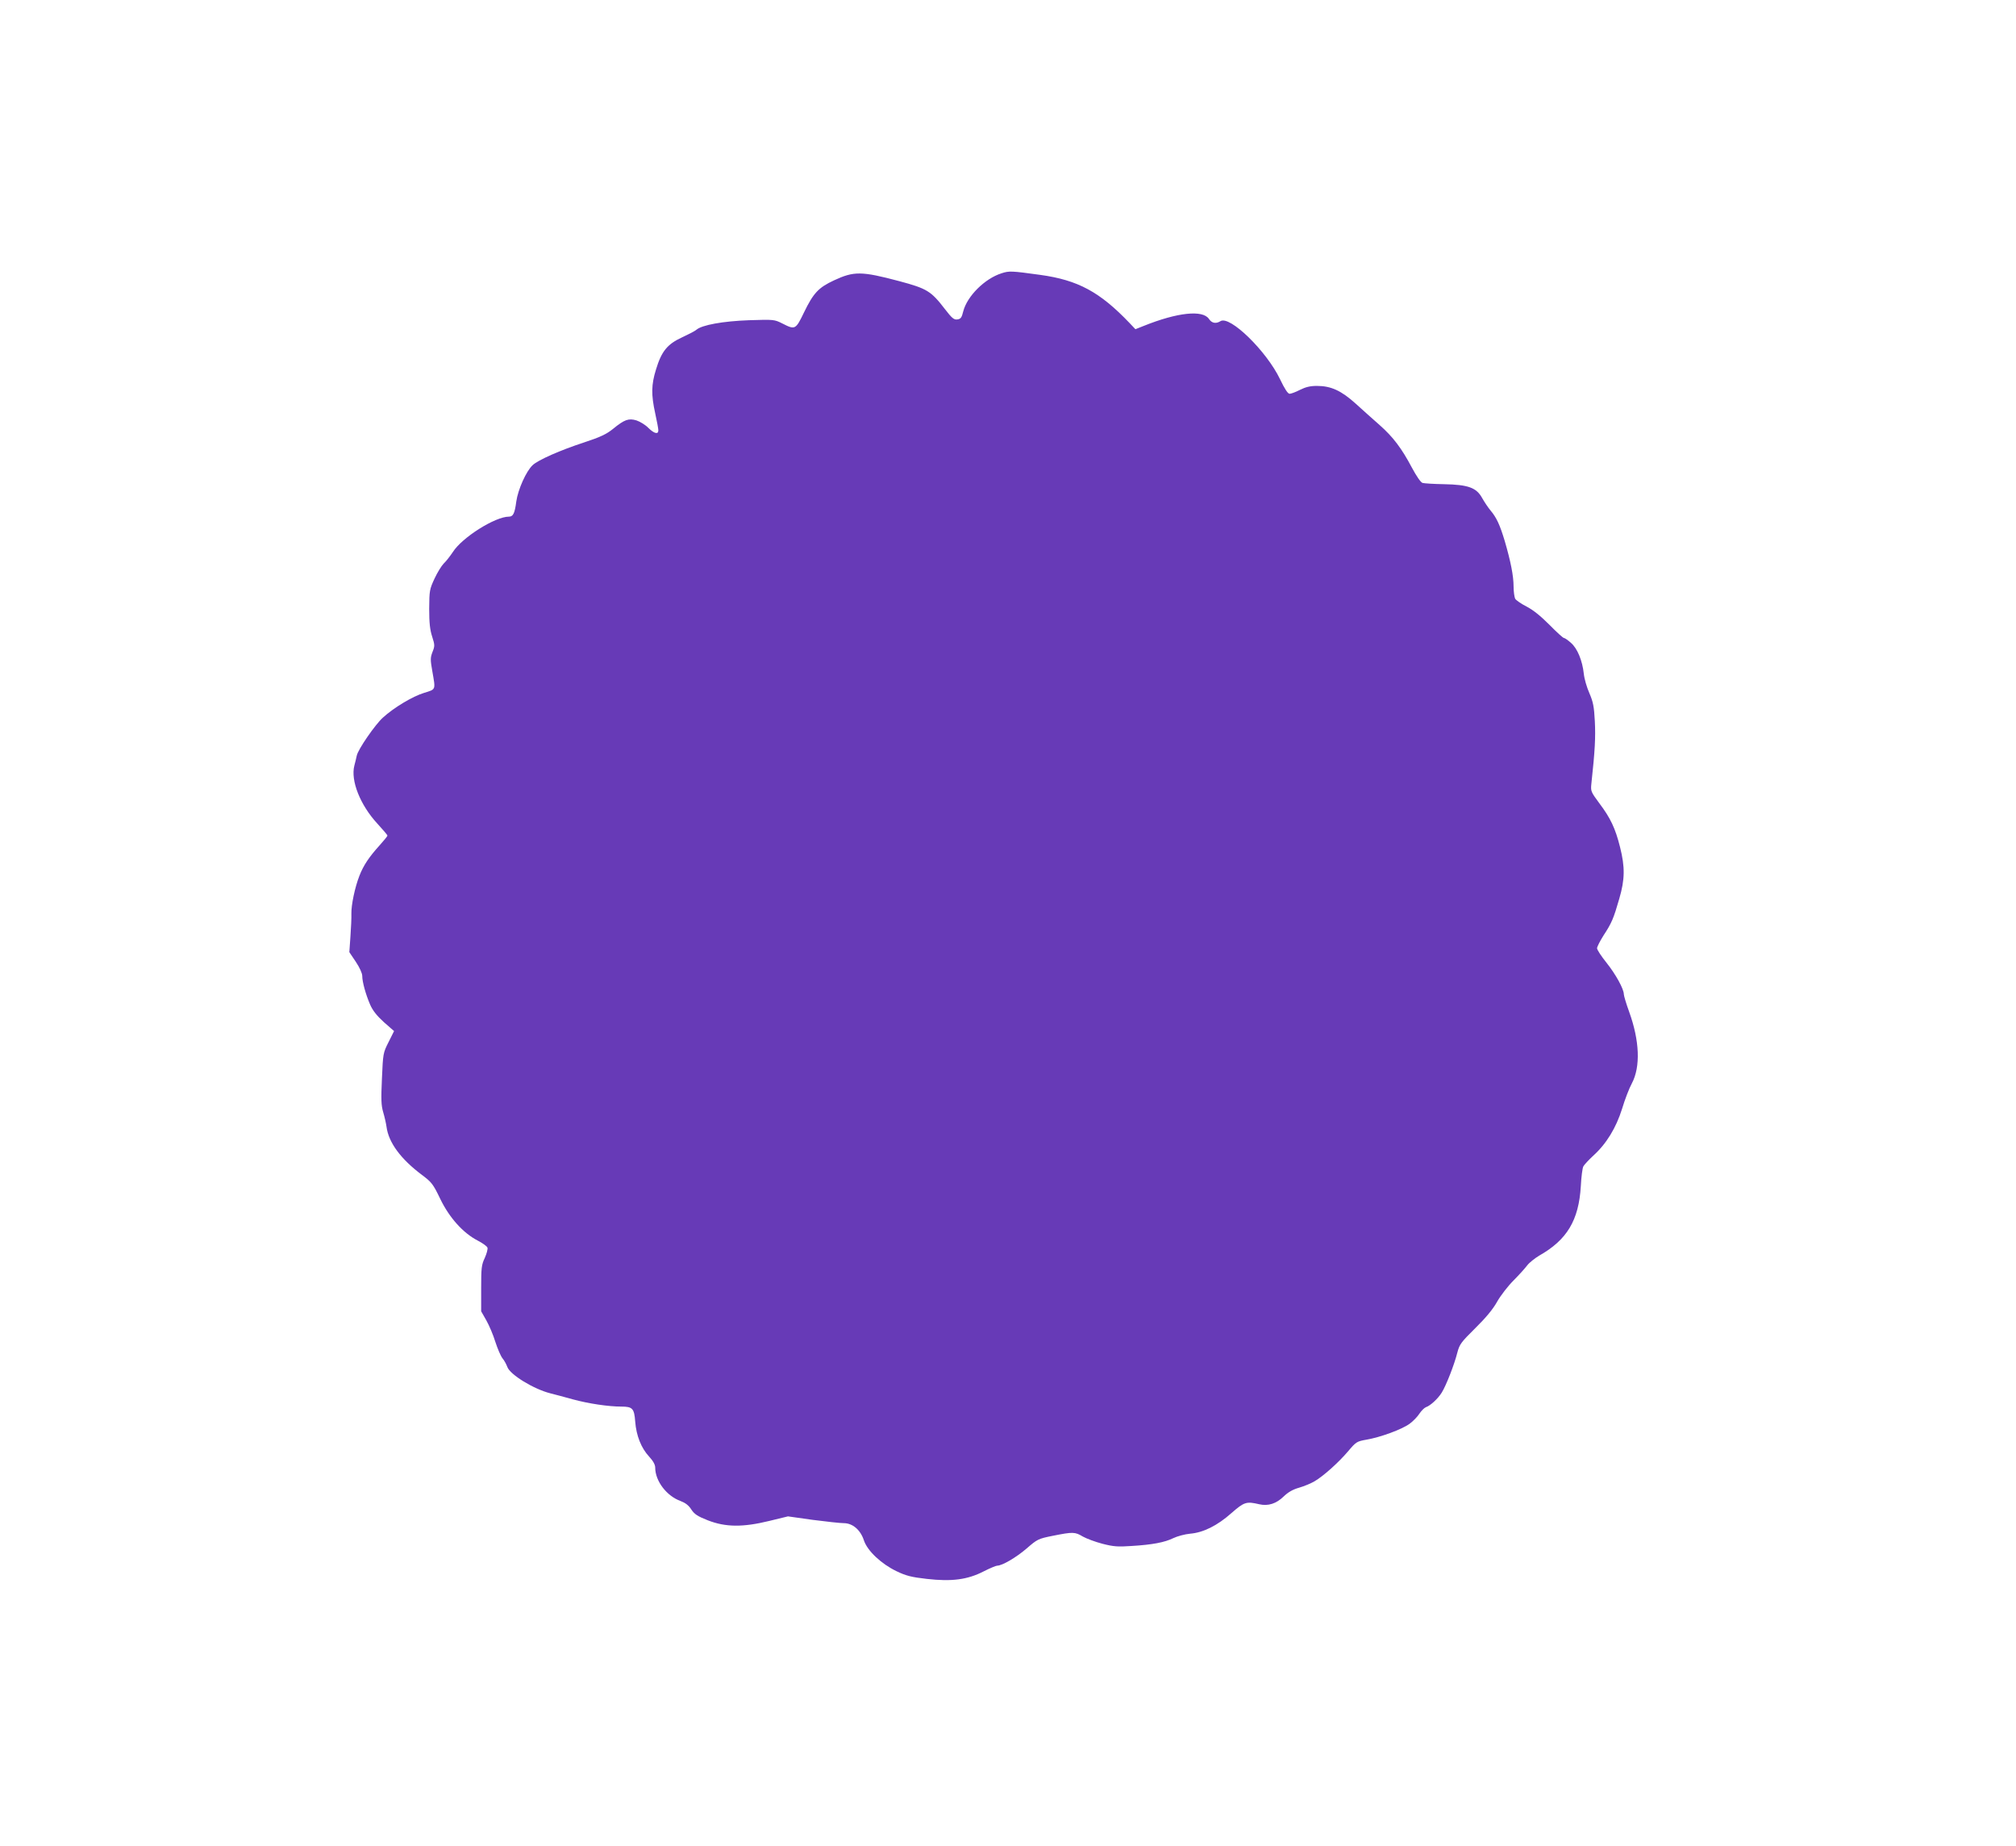 <?xml version="1.0" standalone="no"?>
<!DOCTYPE svg PUBLIC "-//W3C//DTD SVG 20010904//EN"
 "http://www.w3.org/TR/2001/REC-SVG-20010904/DTD/svg10.dtd">
<svg version="1.0" xmlns="http://www.w3.org/2000/svg"
 width="1280pt" height="1172pt" viewBox="0 0 1280 1172"
 preserveAspectRatio="xMidYMid meet">
<g transform="translate(0,1172) scale(0.1,-0.1)"
fill="#673ab7" stroke="none">
<path d="M6359 9985 c-107 -34 -218 -145 -243 -241 -10 -41 -16 -49 -38 -52
-21 -3 -34 8 -78 65 -89 116 -115 131 -290 178 -241 64 -288 64 -415 5 -98
-46 -130 -79 -191 -205 -52 -108 -56 -110 -136 -69 -52 26 -54 26 -213 21
-164 -6 -299 -30 -334 -61 -9 -8 -50 -29 -91 -48 -93 -43 -130 -88 -165 -204
-30 -96 -31 -160 -5 -278 11 -50 20 -98 20 -108 0 -28 -27 -21 -65 17 -19 19
-53 39 -74 46 -50 15 -77 5 -149 -54 -41 -33 -78 -51 -184 -86 -150 -49 -291
-111 -326 -144 -41 -38 -93 -154 -104 -231 -10 -76 -20 -96 -47 -96 -87 0
-297 -132 -356 -225 -18 -27 -44 -60 -58 -73 -13 -13 -40 -56 -58 -95 -32 -69
-33 -77 -34 -192 0 -90 5 -134 19 -177 17 -53 17 -60 2 -97 -14 -37 -14 -49
-1 -123 21 -121 24 -113 -53 -137 -72 -22 -191 -93 -261 -157 -49 -44 -159
-203 -166 -242 -3 -15 -10 -43 -15 -62 -25 -95 37 -251 146 -369 35 -38 64
-72 64 -76 0 -4 -23 -32 -50 -62 -66 -73 -102 -126 -128 -193 -29 -74 -52
-185 -51 -240 1 -25 -2 -90 -6 -145 l-7 -100 41 -61 c24 -36 41 -73 41 -90 0
-38 22 -117 50 -182 16 -37 42 -70 87 -111 l65 -57 -35 -70 c-35 -69 -35 -73
-42 -231 -6 -132 -5 -170 8 -214 9 -30 18 -71 21 -92 13 -101 91 -206 226
-307 60 -45 70 -57 115 -151 58 -120 145 -217 238 -265 31 -16 59 -36 62 -45
3 -9 -5 -38 -17 -65 -21 -44 -23 -64 -23 -194 l0 -145 33 -58 c18 -32 44 -93
57 -136 14 -43 34 -90 45 -104 12 -14 25 -39 31 -55 17 -49 167 -141 274 -168
28 -7 92 -24 142 -38 99 -27 226 -46 308 -46 71 0 82 -12 88 -95 7 -90 38
-168 88 -222 26 -28 39 -52 39 -70 0 -86 73 -181 162 -213 29 -11 51 -27 67
-53 20 -30 39 -43 105 -69 113 -44 222 -45 390 -4 l119 29 156 -22 c86 -11
175 -21 198 -21 56 0 106 -42 128 -109 22 -67 111 -150 207 -196 60 -29 95
-38 193 -49 158 -18 258 -5 361 48 39 20 78 36 85 36 32 0 119 51 186 108 69
60 74 63 169 82 126 25 139 25 189 -5 23 -13 79 -34 125 -46 70 -18 98 -20
184 -14 133 8 211 23 266 50 25 12 73 25 106 28 84 7 173 51 264 132 80 70 94
74 175 55 56 -13 108 3 156 50 28 27 58 44 97 55 31 9 75 27 97 40 57 33 154
120 215 192 50 59 54 62 116 73 88 15 225 65 274 101 22 16 50 45 62 64 13 19
31 37 41 41 28 9 77 54 101 93 28 45 80 178 99 254 14 53 24 66 114 155 66 65
112 120 138 167 22 39 69 100 105 136 36 36 75 80 87 96 13 17 47 44 75 61
177 100 252 224 265 442 3 58 10 114 16 125 5 10 34 41 63 68 84 76 145 177
183 298 17 57 45 130 62 161 56 106 49 271 -17 454 -19 52 -34 103 -34 112 0
33 -51 126 -110 200 -33 41 -60 82 -60 92 0 9 19 46 41 81 52 79 64 108 100
233 36 123 37 201 5 328 -30 120 -61 185 -132 279 -53 72 -55 76 -50 124 23
211 27 294 22 395 -5 96 -11 124 -35 180 -16 36 -32 91 -35 122 -9 84 -41 162
-82 197 -19 17 -39 31 -45 31 -5 0 -47 38 -92 84 -56 56 -102 93 -144 115 -34
17 -67 40 -73 50 -5 11 -10 46 -10 78 0 66 -18 158 -56 288 -31 103 -52 149
-91 195 -15 18 -39 54 -53 79 -36 65 -88 84 -241 87 -64 1 -126 5 -137 8 -12
4 -38 42 -67 96 -65 123 -120 196 -205 271 -40 35 -108 96 -152 136 -92 83
-157 113 -247 113 -42 0 -71 -7 -107 -25 -27 -14 -57 -25 -66 -25 -11 0 -31
30 -61 93 -86 179 -319 406 -378 368 -29 -18 -55 -13 -73 14 -39 59 -200 42
-414 -44 l-53 -21 -37 39 c-189 198 -328 273 -568 306 -182 25 -196 26 -245
10z"/>
</g>
</svg>
